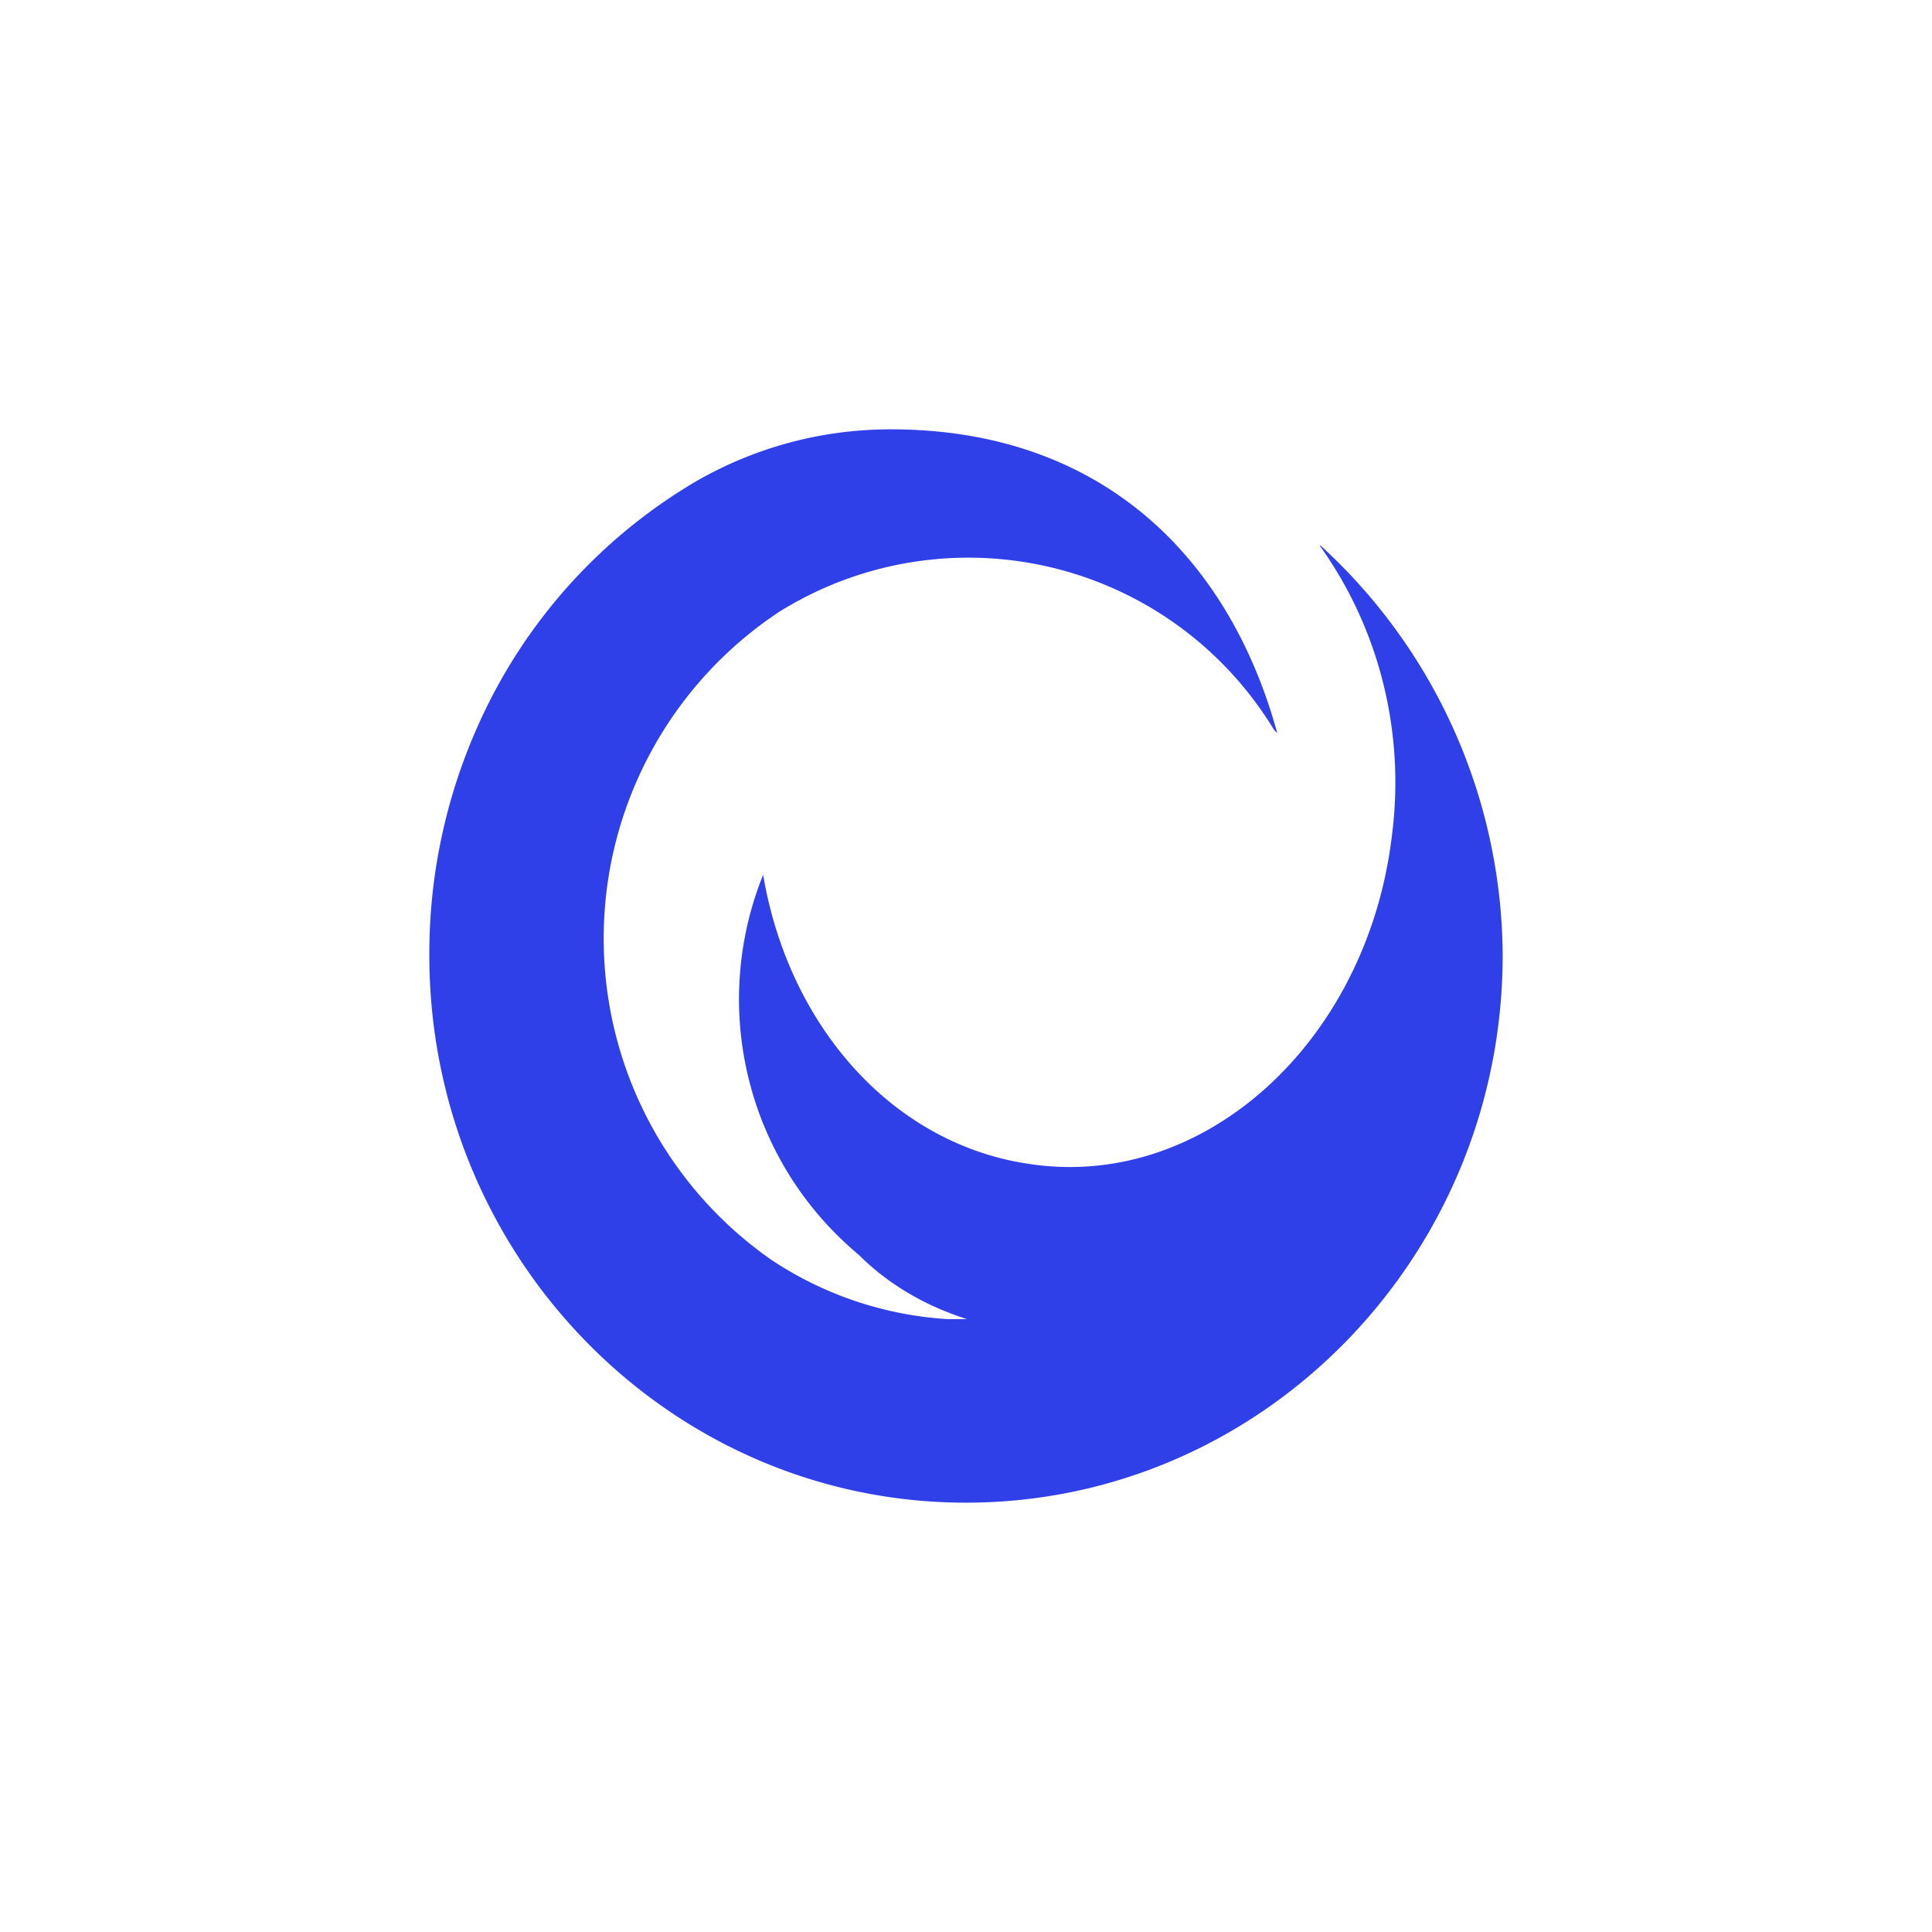 <svg xmlns="http://www.w3.org/2000/svg" width="18" height="18"><path fill="#3040E8" d="M12.3 5.07v.02c.55.77.79 1.73.67 2.68-.22 1.91-1.72 3.3-3.34 3.08-1.3-.17-2.28-1.28-2.52-2.7A3.1 3.1 0 0 0 8 11.69c.28.28.63.48 1.01.6h-.18a3.33 3.33 0 0 1-1.64-.55 3.65 3.65 0 0 1 .07-6.04 3.33 3.33 0 0 1 4.61 1.1l.03.03C11.45 5.19 10.26 4 8.3 4c-.63 0-1.24.16-1.79.47a5 5 0 0 0-1.84 1.86A5.2 5.2 0 0 0 4 8.9C4 11.71 6.24 14 9 14s5-2.29 5-5.1a5.2 5.2 0 0 0-1.7-3.82z"/></svg>